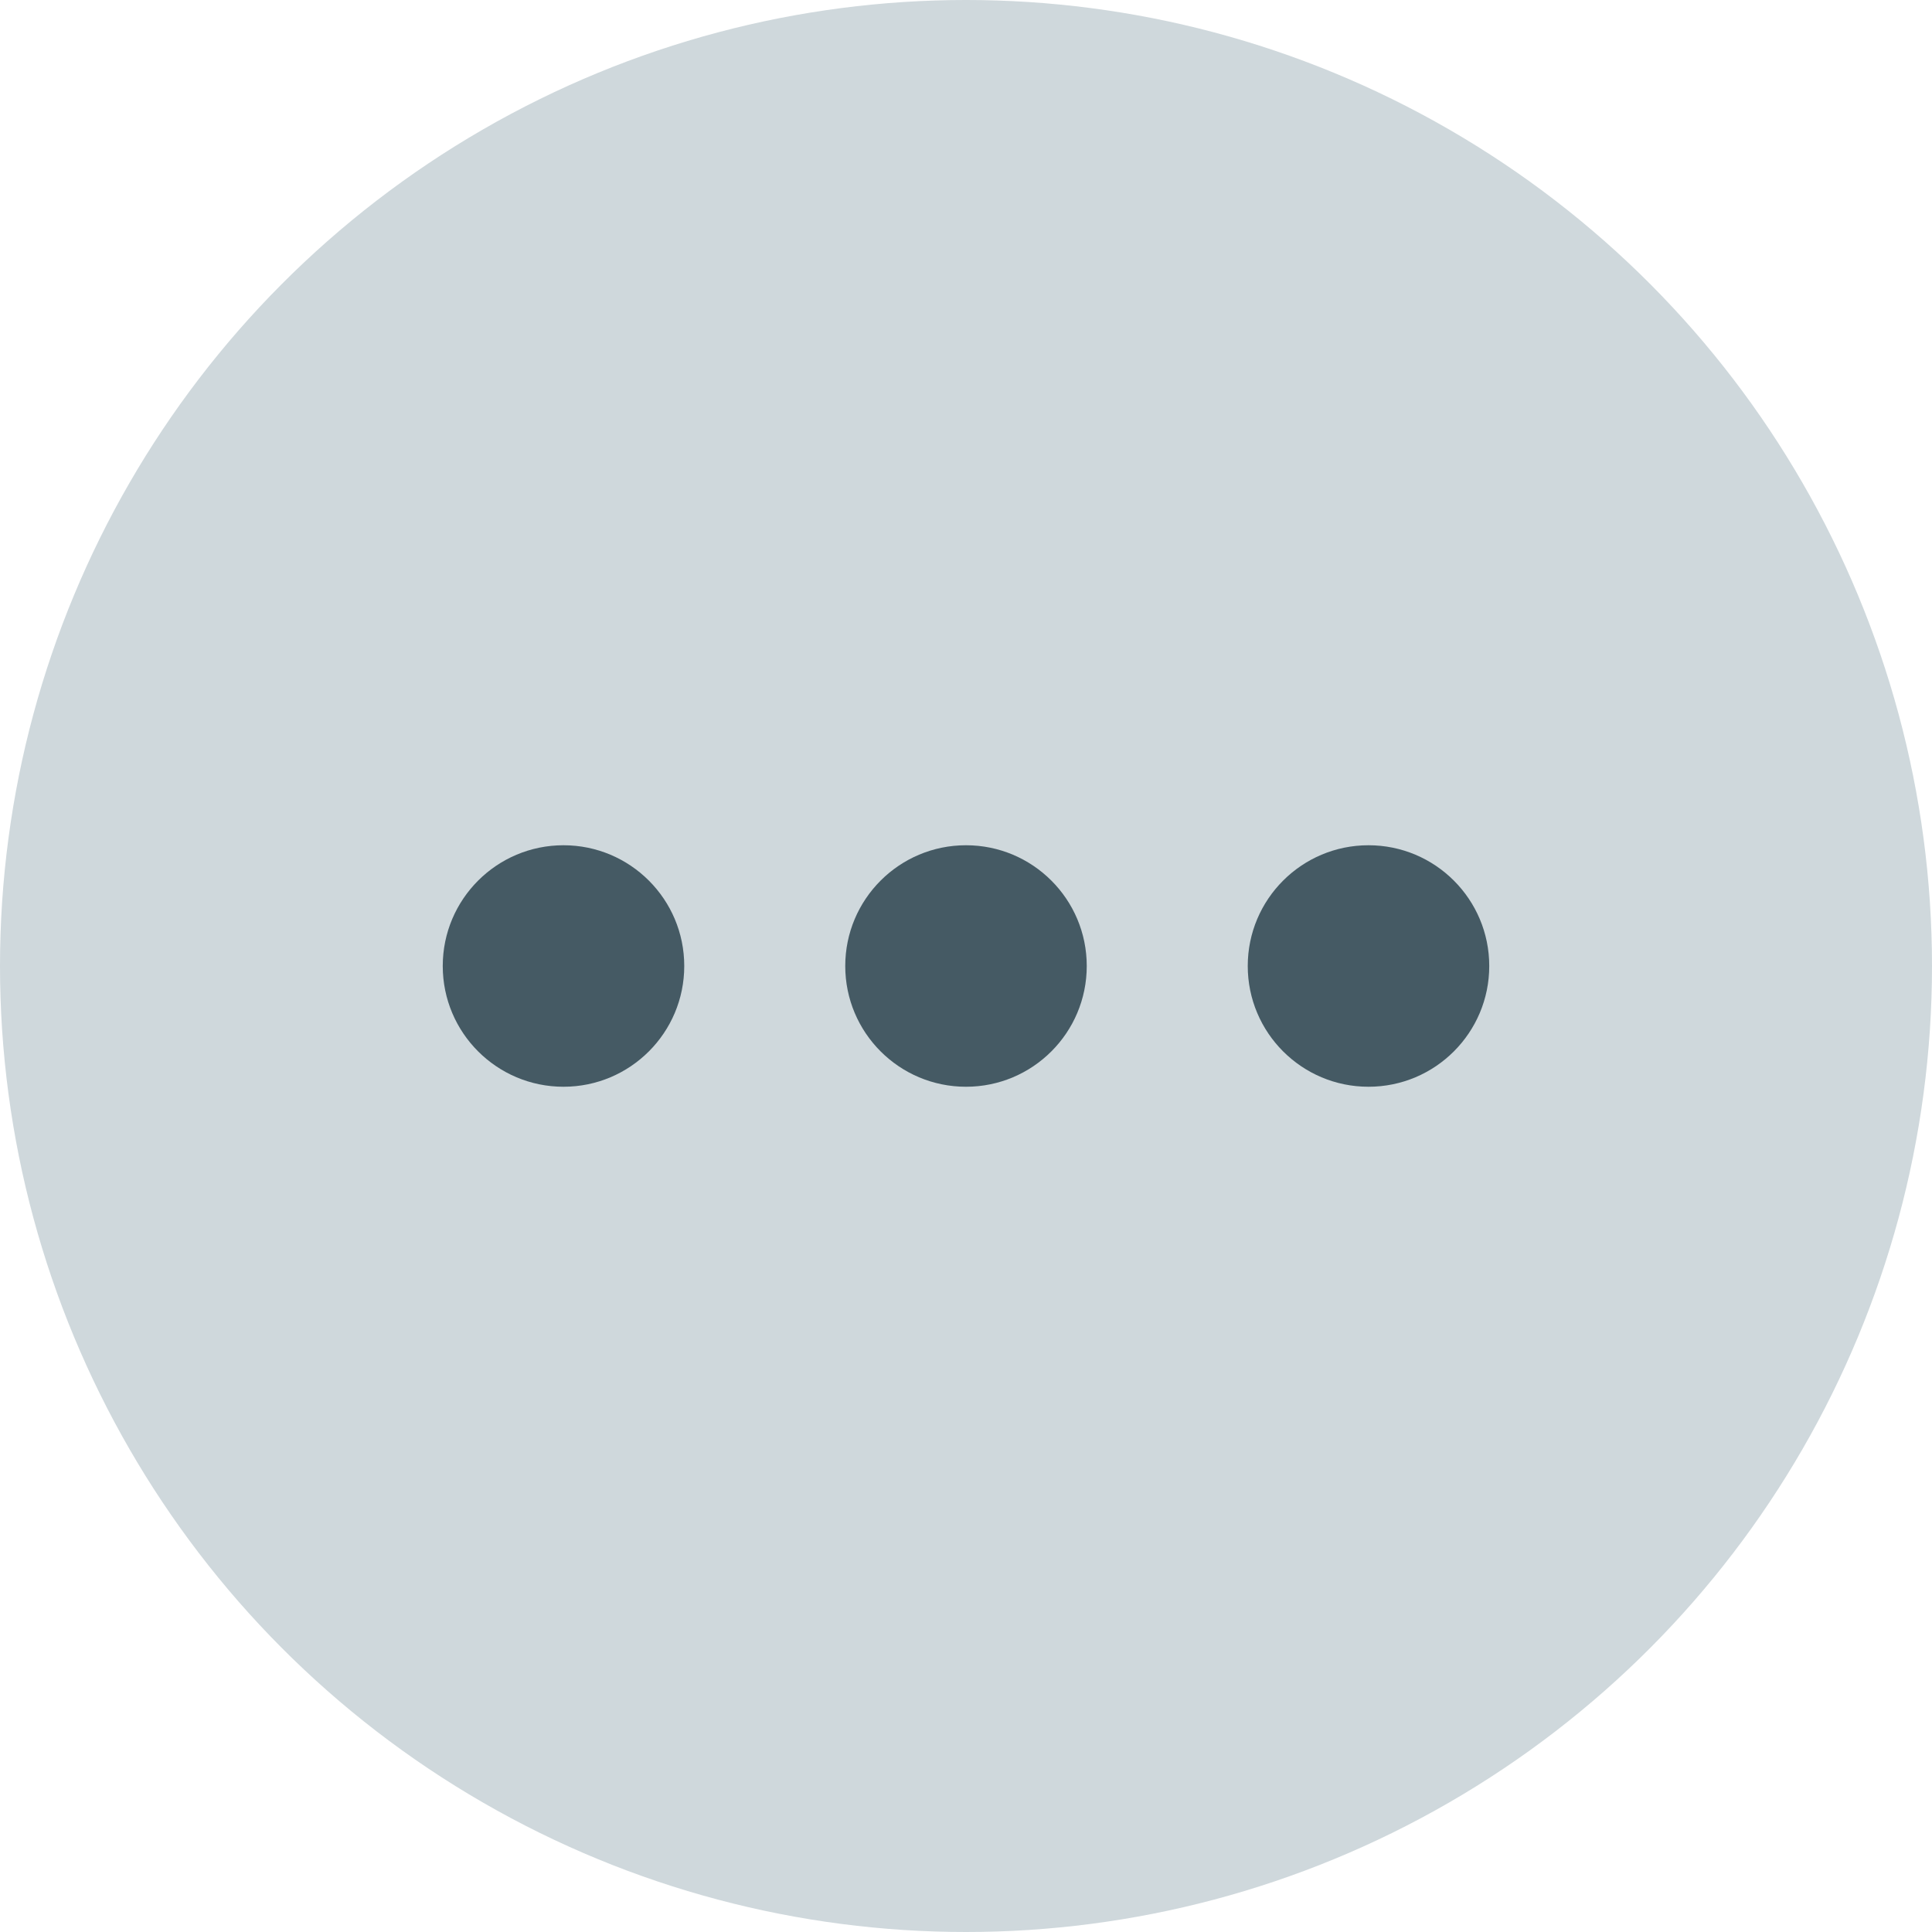 <svg version="1.1" xmlns="http://www.w3.org/2000/svg" x="0px" y="0px"
	 viewBox="0 0 48 48" fill="none" xml:space="preserve">
<circle style="fill:#CFD8DC;" cx="24" cy="24" r="24"/>
<path style="fill:#455A64;" d="M21,24c0-1.657,1.343-3,3-3s3,1.343,3,3s-1.343,3-3,3S21,25.657,21,24z M34,27c1.657,0,3-1.343,3-3
	s-1.343-3-3-3s-3,1.343-3,3S32.343,27,34,27z M14,27c1.657,0,3-1.343,3-3s-1.343-3-3-3s-3,1.343-3,3S12.343,27,14,27z"/>
</svg>

